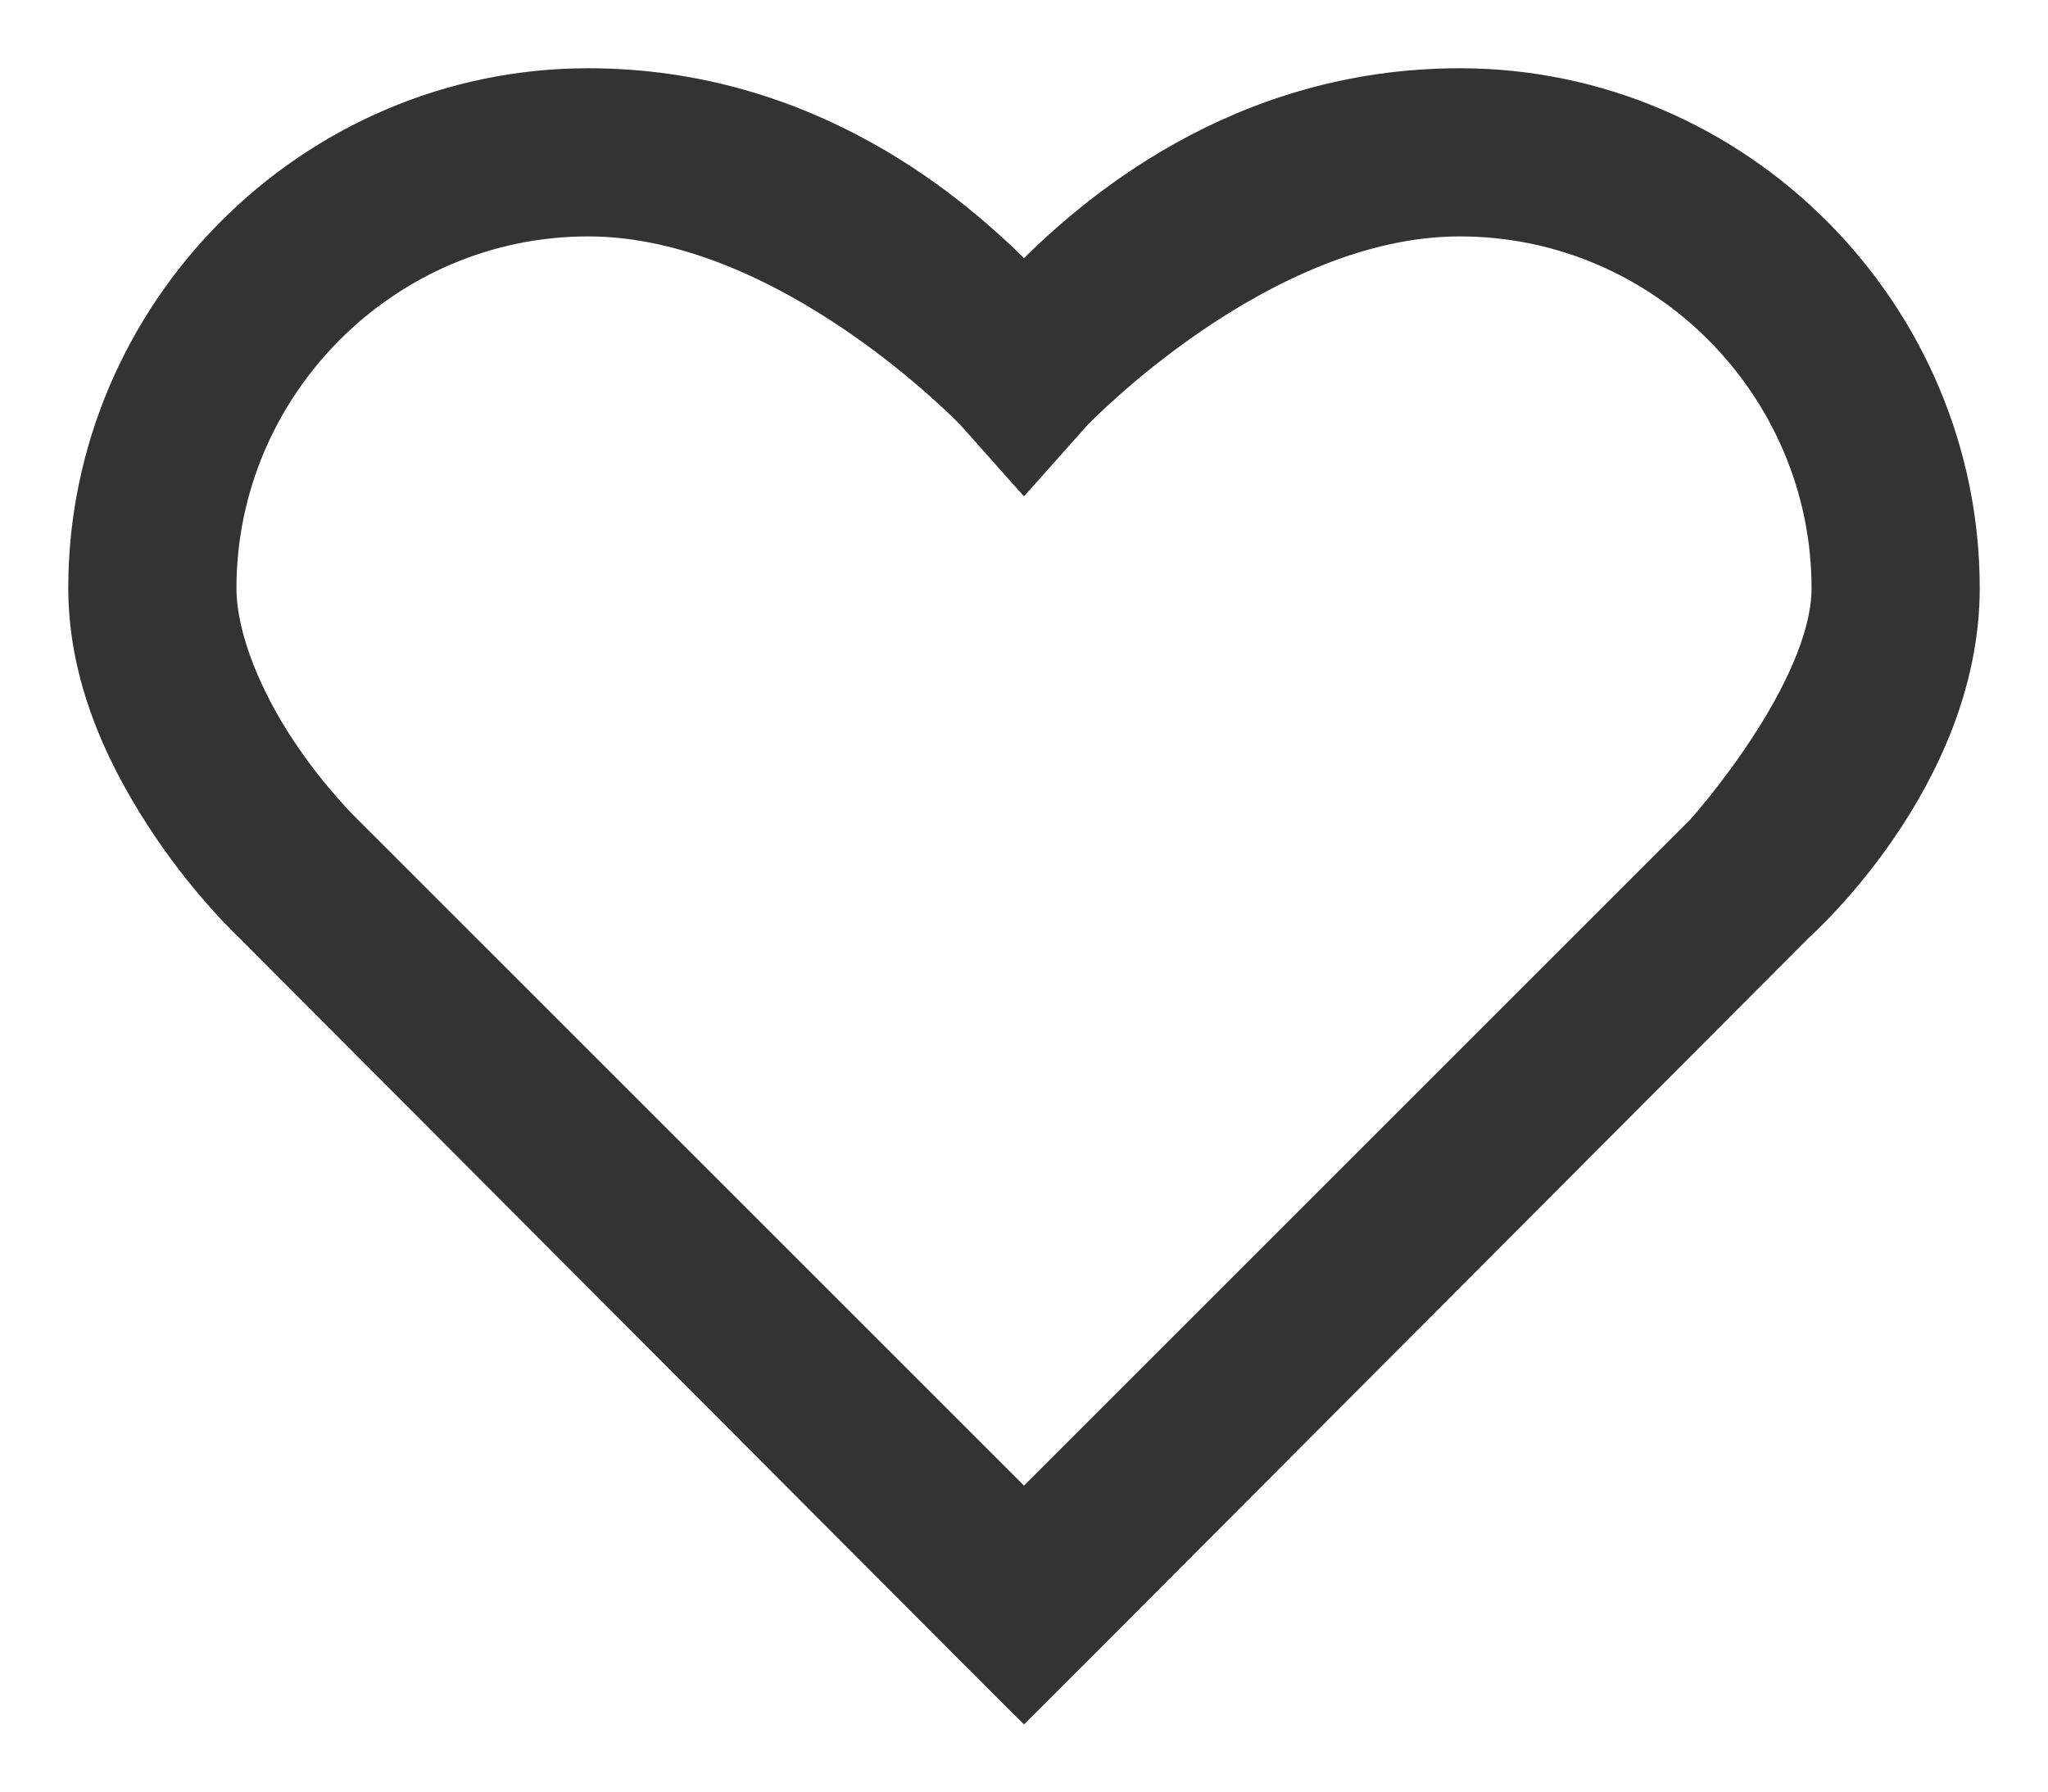 <svg width="24" height="21" viewBox="0 0 24 21" fill="none" xmlns="http://www.w3.org/2000/svg">
<path d="M2.865 10.913L2.87 10.918L2.87 10.918L11.364 19.437L11.365 19.437L11.929 20.002L12 20.072L12.071 20.002L12.635 19.437L12.636 19.437L21.129 10.919L21.133 10.915L21.15 10.9C21.165 10.886 21.186 10.866 21.213 10.84C21.267 10.788 21.344 10.711 21.436 10.612C21.621 10.414 21.867 10.126 22.113 9.767C22.603 9.051 23.1 8.043 23.1 6.893C23.1 3.618 20.413 0.9 17.107 0.9C14.459 0.9 12.724 2.441 12 3.166C11.276 2.441 9.541 0.9 6.893 0.9C3.587 0.9 0.9 3.618 0.9 6.893C0.9 8.046 1.423 9.039 1.899 9.748C2.139 10.104 2.381 10.396 2.564 10.599C2.655 10.701 2.732 10.781 2.786 10.835C2.813 10.862 2.834 10.883 2.848 10.897L2.865 10.913ZM12.075 5.584L12.663 4.923L12.663 4.922L12.668 4.918L12.685 4.899C12.701 4.883 12.726 4.859 12.757 4.828C12.82 4.767 12.913 4.679 13.032 4.573C13.269 4.361 13.611 4.078 14.024 3.796C14.854 3.229 15.963 2.671 17.107 2.671C19.442 2.671 21.329 4.587 21.329 6.893C21.329 7.177 21.242 7.493 21.106 7.81C20.971 8.127 20.791 8.439 20.608 8.717C20.426 8.994 20.244 9.233 20.108 9.404C20.039 9.489 19.982 9.557 19.943 9.603C19.923 9.627 19.907 9.644 19.897 9.656L19.885 9.67L19.883 9.672L12 17.555L4.115 9.67L4.115 9.67L4.114 9.669L4.114 9.669L4.114 9.669L4.114 9.669L4.114 9.669L4.113 9.668L4.11 9.665L4.098 9.653C4.087 9.643 4.072 9.627 4.051 9.606C4.011 9.564 3.952 9.501 3.882 9.421C3.741 9.262 3.554 9.032 3.367 8.752C2.99 8.191 2.671 7.471 2.671 6.893C2.671 4.587 4.558 2.671 6.893 2.671C8.037 2.671 9.146 3.229 9.976 3.796C10.389 4.078 10.731 4.361 10.968 4.573C11.087 4.679 11.18 4.767 11.243 4.828C11.274 4.859 11.299 4.883 11.315 4.899L11.332 4.918L11.337 4.922L11.337 4.923L11.925 5.584L12 5.668L12.075 5.584Z" fill="#333333" stroke="#333333" stroke-width="0.2"/>
</svg>
